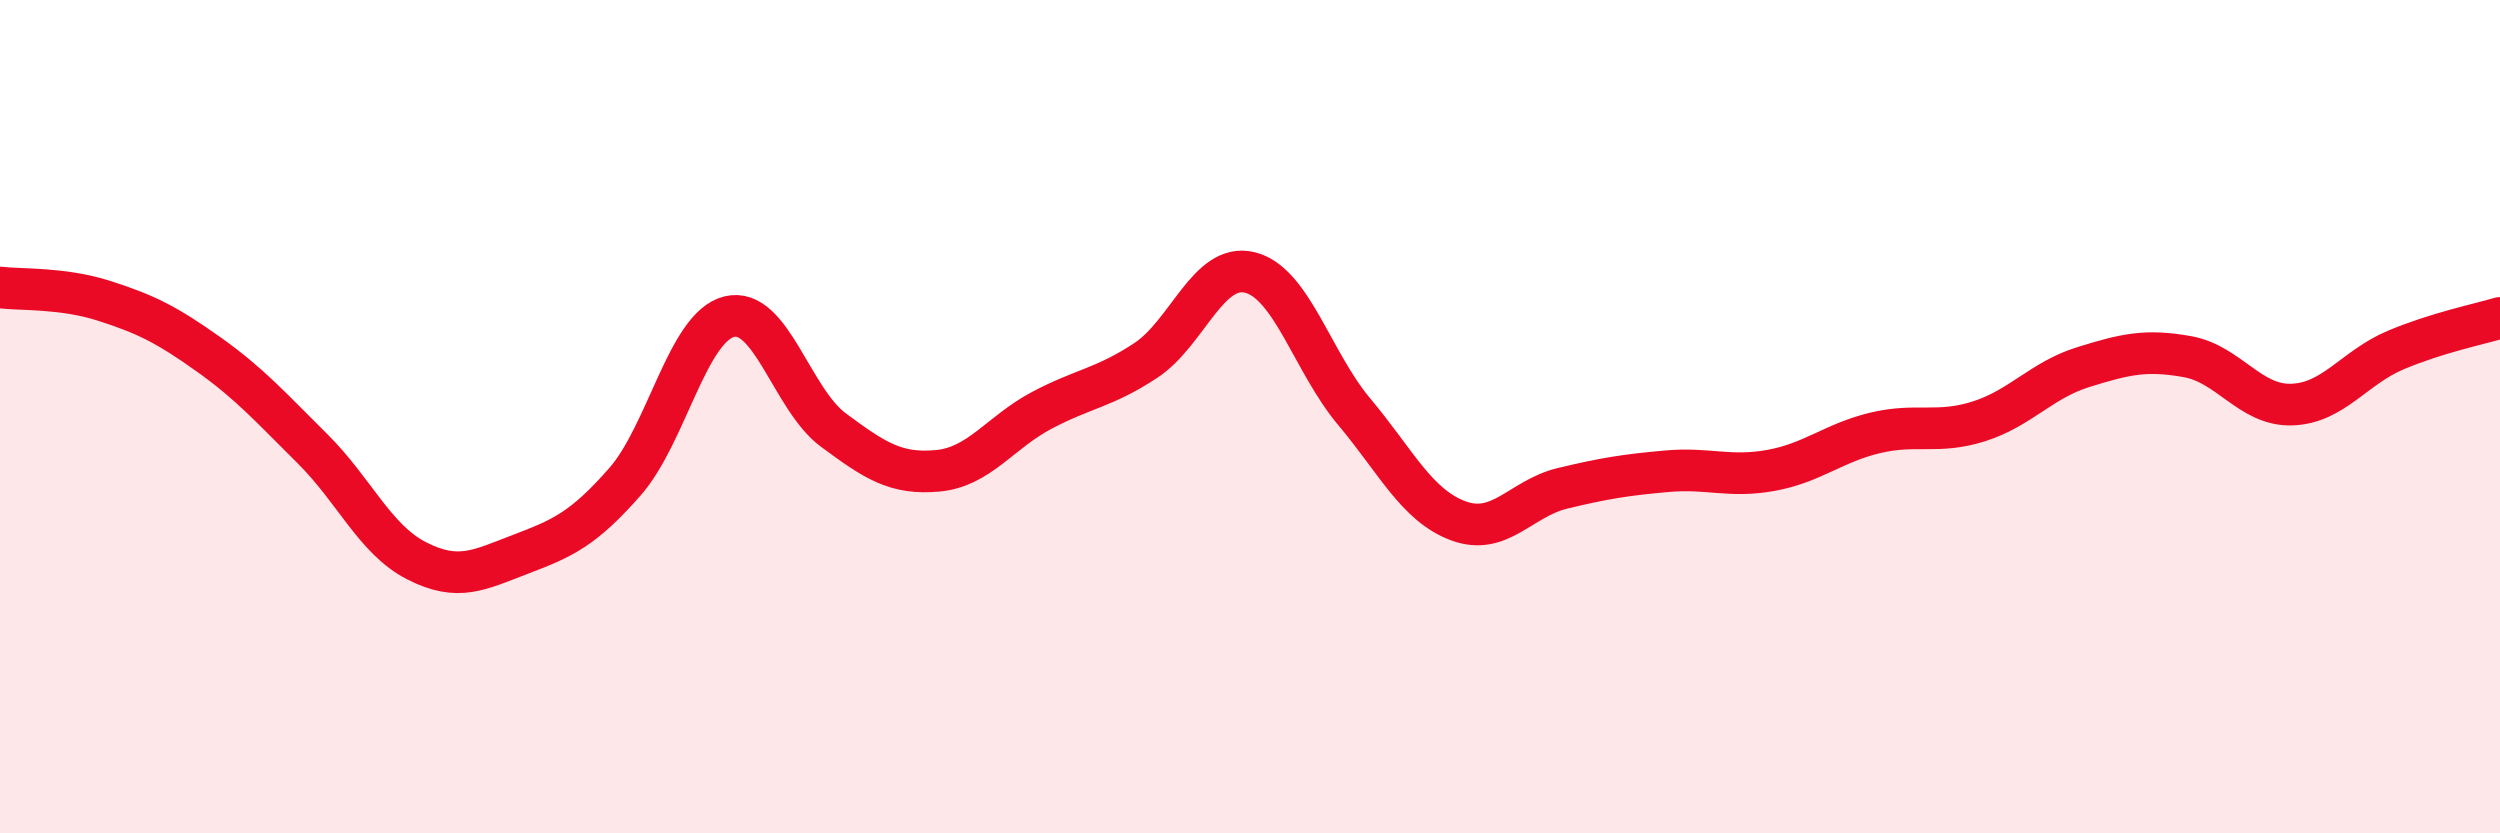 
    <svg width="60" height="20" viewBox="0 0 60 20" xmlns="http://www.w3.org/2000/svg">
      <path
        d="M 0,6.9 C 0.5,6.96 1.5,6.9 2.5,7.22 C 3.5,7.54 4,7.79 5,8.5 C 6,9.21 6.5,9.78 7.5,10.77 C 8.5,11.76 9,12.95 10,13.46 C 11,13.97 11.5,13.68 12.5,13.3 C 13.5,12.92 14,12.7 15,11.56 C 16,10.42 16.5,7.85 17.5,7.6 C 18.5,7.35 19,9.58 20,10.32 C 21,11.06 21.5,11.39 22.5,11.3 C 23.5,11.21 24,10.38 25,9.85 C 26,9.32 26.5,9.31 27.5,8.65 C 28.5,7.99 29,6.29 30,6.54 C 31,6.79 31.5,8.69 32.5,9.88 C 33.5,11.07 34,12.13 35,12.5 C 36,12.87 36.5,11.96 37.5,11.72 C 38.5,11.48 39,11.4 40,11.31 C 41,11.22 41.5,11.47 42.5,11.29 C 43.5,11.11 44,10.63 45,10.39 C 46,10.15 46.5,10.43 47.5,10.11 C 48.5,9.79 49,9.12 50,8.81 C 51,8.5 51.5,8.38 52.5,8.56 C 53.5,8.74 54,9.74 55,9.71 C 56,9.68 56.5,8.82 57.5,8.4 C 58.5,7.98 59.5,7.78 60,7.63L60 20L0 20Z"
        fill="#EB0A25"
        opacity="0.1"
        stroke-linecap="round"
        stroke-linejoin="round"
      />
      <path
        d="M 0,6.9 C 0.5,6.96 1.5,6.9 2.5,7.22 C 3.5,7.54 4,7.79 5,8.5 C 6,9.21 6.5,9.78 7.5,10.77 C 8.5,11.76 9,12.95 10,13.46 C 11,13.97 11.5,13.68 12.5,13.3 C 13.5,12.92 14,12.7 15,11.56 C 16,10.42 16.5,7.85 17.5,7.6 C 18.5,7.35 19,9.58 20,10.32 C 21,11.06 21.5,11.39 22.5,11.3 C 23.5,11.21 24,10.38 25,9.85 C 26,9.32 26.5,9.31 27.5,8.65 C 28.5,7.99 29,6.29 30,6.54 C 31,6.79 31.5,8.69 32.5,9.88 C 33.5,11.07 34,12.13 35,12.5 C 36,12.87 36.5,11.96 37.5,11.72 C 38.5,11.48 39,11.4 40,11.31 C 41,11.22 41.5,11.47 42.5,11.29 C 43.5,11.11 44,10.63 45,10.39 C 46,10.15 46.5,10.43 47.5,10.11 C 48.5,9.79 49,9.12 50,8.81 C 51,8.5 51.5,8.38 52.5,8.56 C 53.5,8.74 54,9.74 55,9.71 C 56,9.68 56.5,8.82 57.5,8.4 C 58.5,7.98 59.5,7.78 60,7.63"
        stroke="#EB0A25"
        stroke-width="1"
        fill="none"
        stroke-linecap="round"
        stroke-linejoin="round"
      />
    </svg>
  